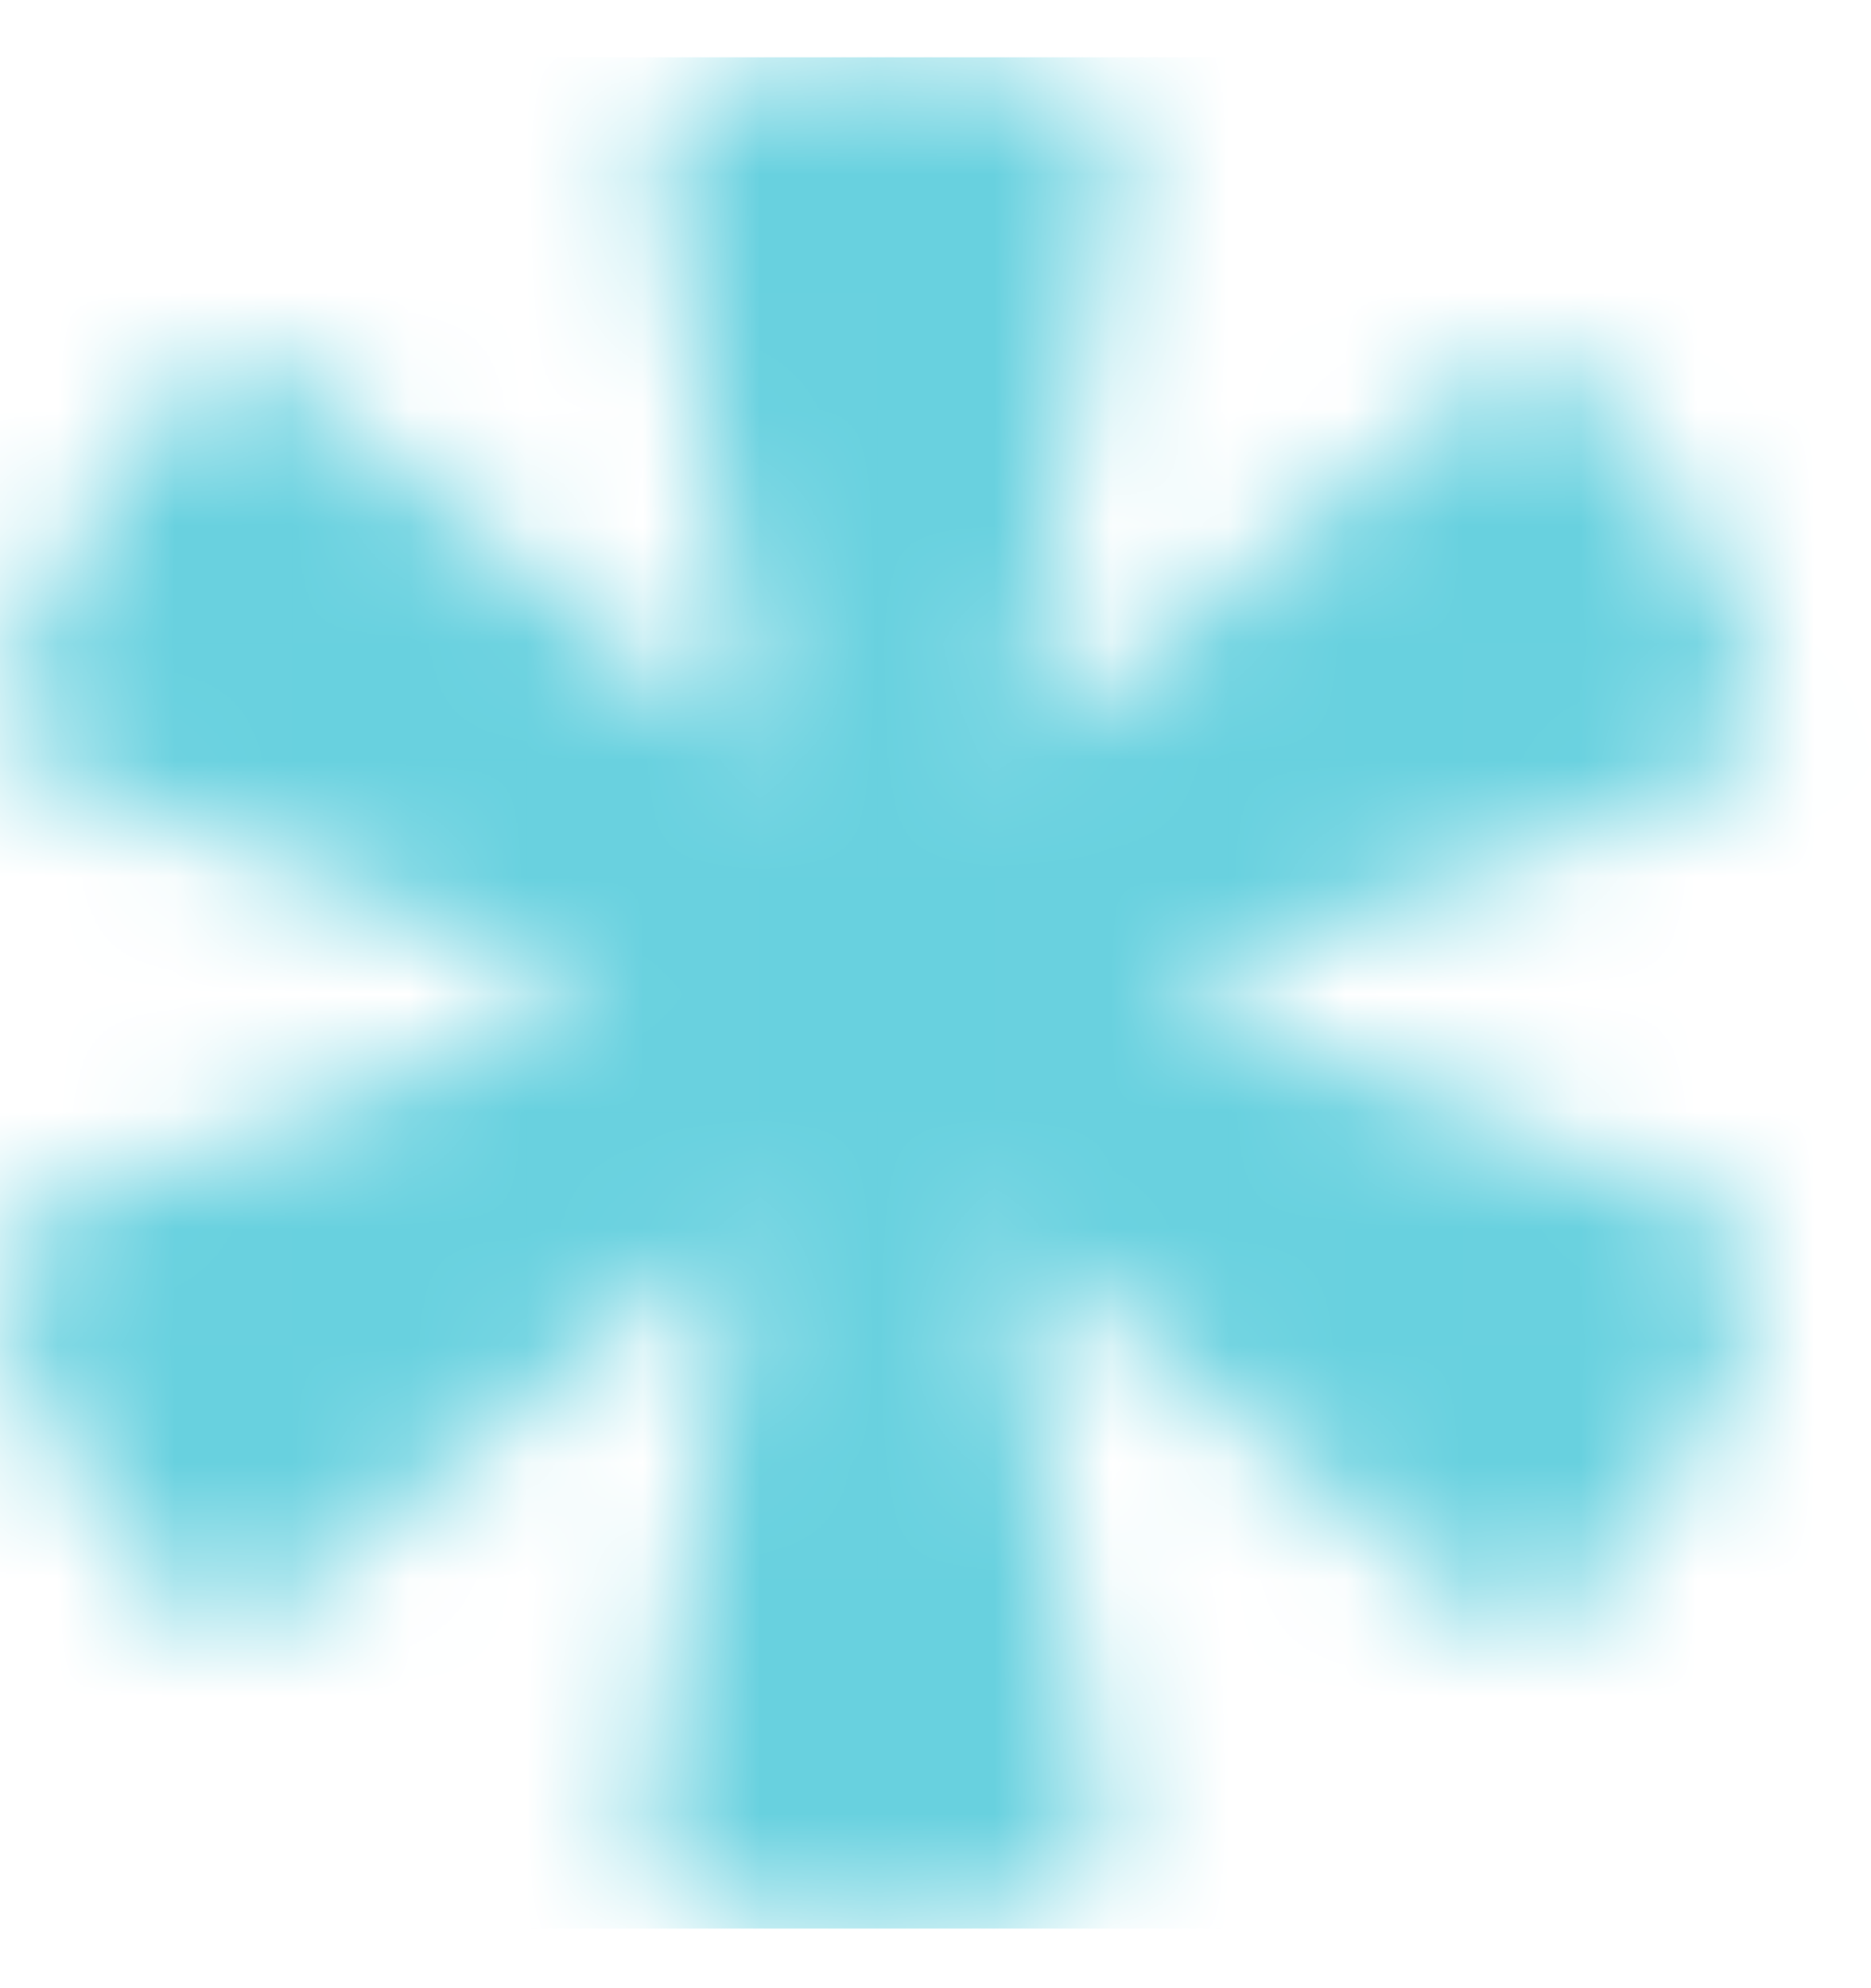 <svg width="16" height="17" viewBox="0 0 16 17" fill="none" xmlns="http://www.w3.org/2000/svg">
<mask id="mask0_60_495" style="mask-type:alpha" maskUnits="userSpaceOnUse" x="0" y="0" width="16" height="17">
<g clip-path="url(#clip0_60_495)">
<g clip-path="url(#clip1_60_495)">
<path d="M14.638 10.35L9.871 8.487L14.679 6.625C14.928 6.542 15.094 6.252 15.053 6.004C14.97 5.465 14.721 4.969 14.431 4.513C14.182 4.017 13.85 3.603 13.436 3.23C13.229 3.064 12.939 3.064 12.731 3.23L8.711 6.459L9.54 1.367C9.623 1.077 9.457 0.829 9.208 0.746C8.711 0.539 8.13 0.457 7.592 0.498C7.053 0.457 6.472 0.539 5.975 0.746C5.726 0.829 5.561 1.119 5.643 1.367L6.472 6.459L2.452 3.23C2.245 3.023 1.954 3.023 1.747 3.23C1.333 3.561 1.001 4.017 0.752 4.513C0.421 4.969 0.214 5.465 0.089 6.004C0.048 6.293 0.214 6.542 0.462 6.625L5.188 8.487L0.379 10.35C0.131 10.433 -0.035 10.723 0.006 10.971C0.089 11.509 0.296 12.006 0.628 12.461C0.877 12.958 1.208 13.372 1.623 13.745C1.83 13.91 2.12 13.91 2.328 13.745L6.348 10.516L5.519 15.608C5.436 15.898 5.602 16.146 5.851 16.27C6.39 16.436 6.928 16.518 7.467 16.477C8.006 16.518 8.586 16.436 9.084 16.27C9.332 16.187 9.498 15.898 9.415 15.608L8.586 10.516L12.607 13.745C12.814 13.91 13.104 13.91 13.353 13.745C13.768 13.414 14.099 13 14.348 12.503C14.679 12.048 14.887 11.551 15.011 11.013C15.053 10.681 14.928 10.433 14.638 10.35Z" fill="#BFF747"/>
</g>
</g>
</mask>
<g mask="url(#mask0_60_495)">
<rect y="0.49" width="16" height="16" fill="#68D1DF"/>
</g>
<defs>
<clipPath id="clip0_60_495">
<rect width="16" height="16" fill="white" transform="translate(0 0.49)"/>
</clipPath>
<clipPath id="clip1_60_495">
<rect width="16" height="16" fill="white" transform="translate(0 0.49)"/>
</clipPath>
</defs>
</svg>
